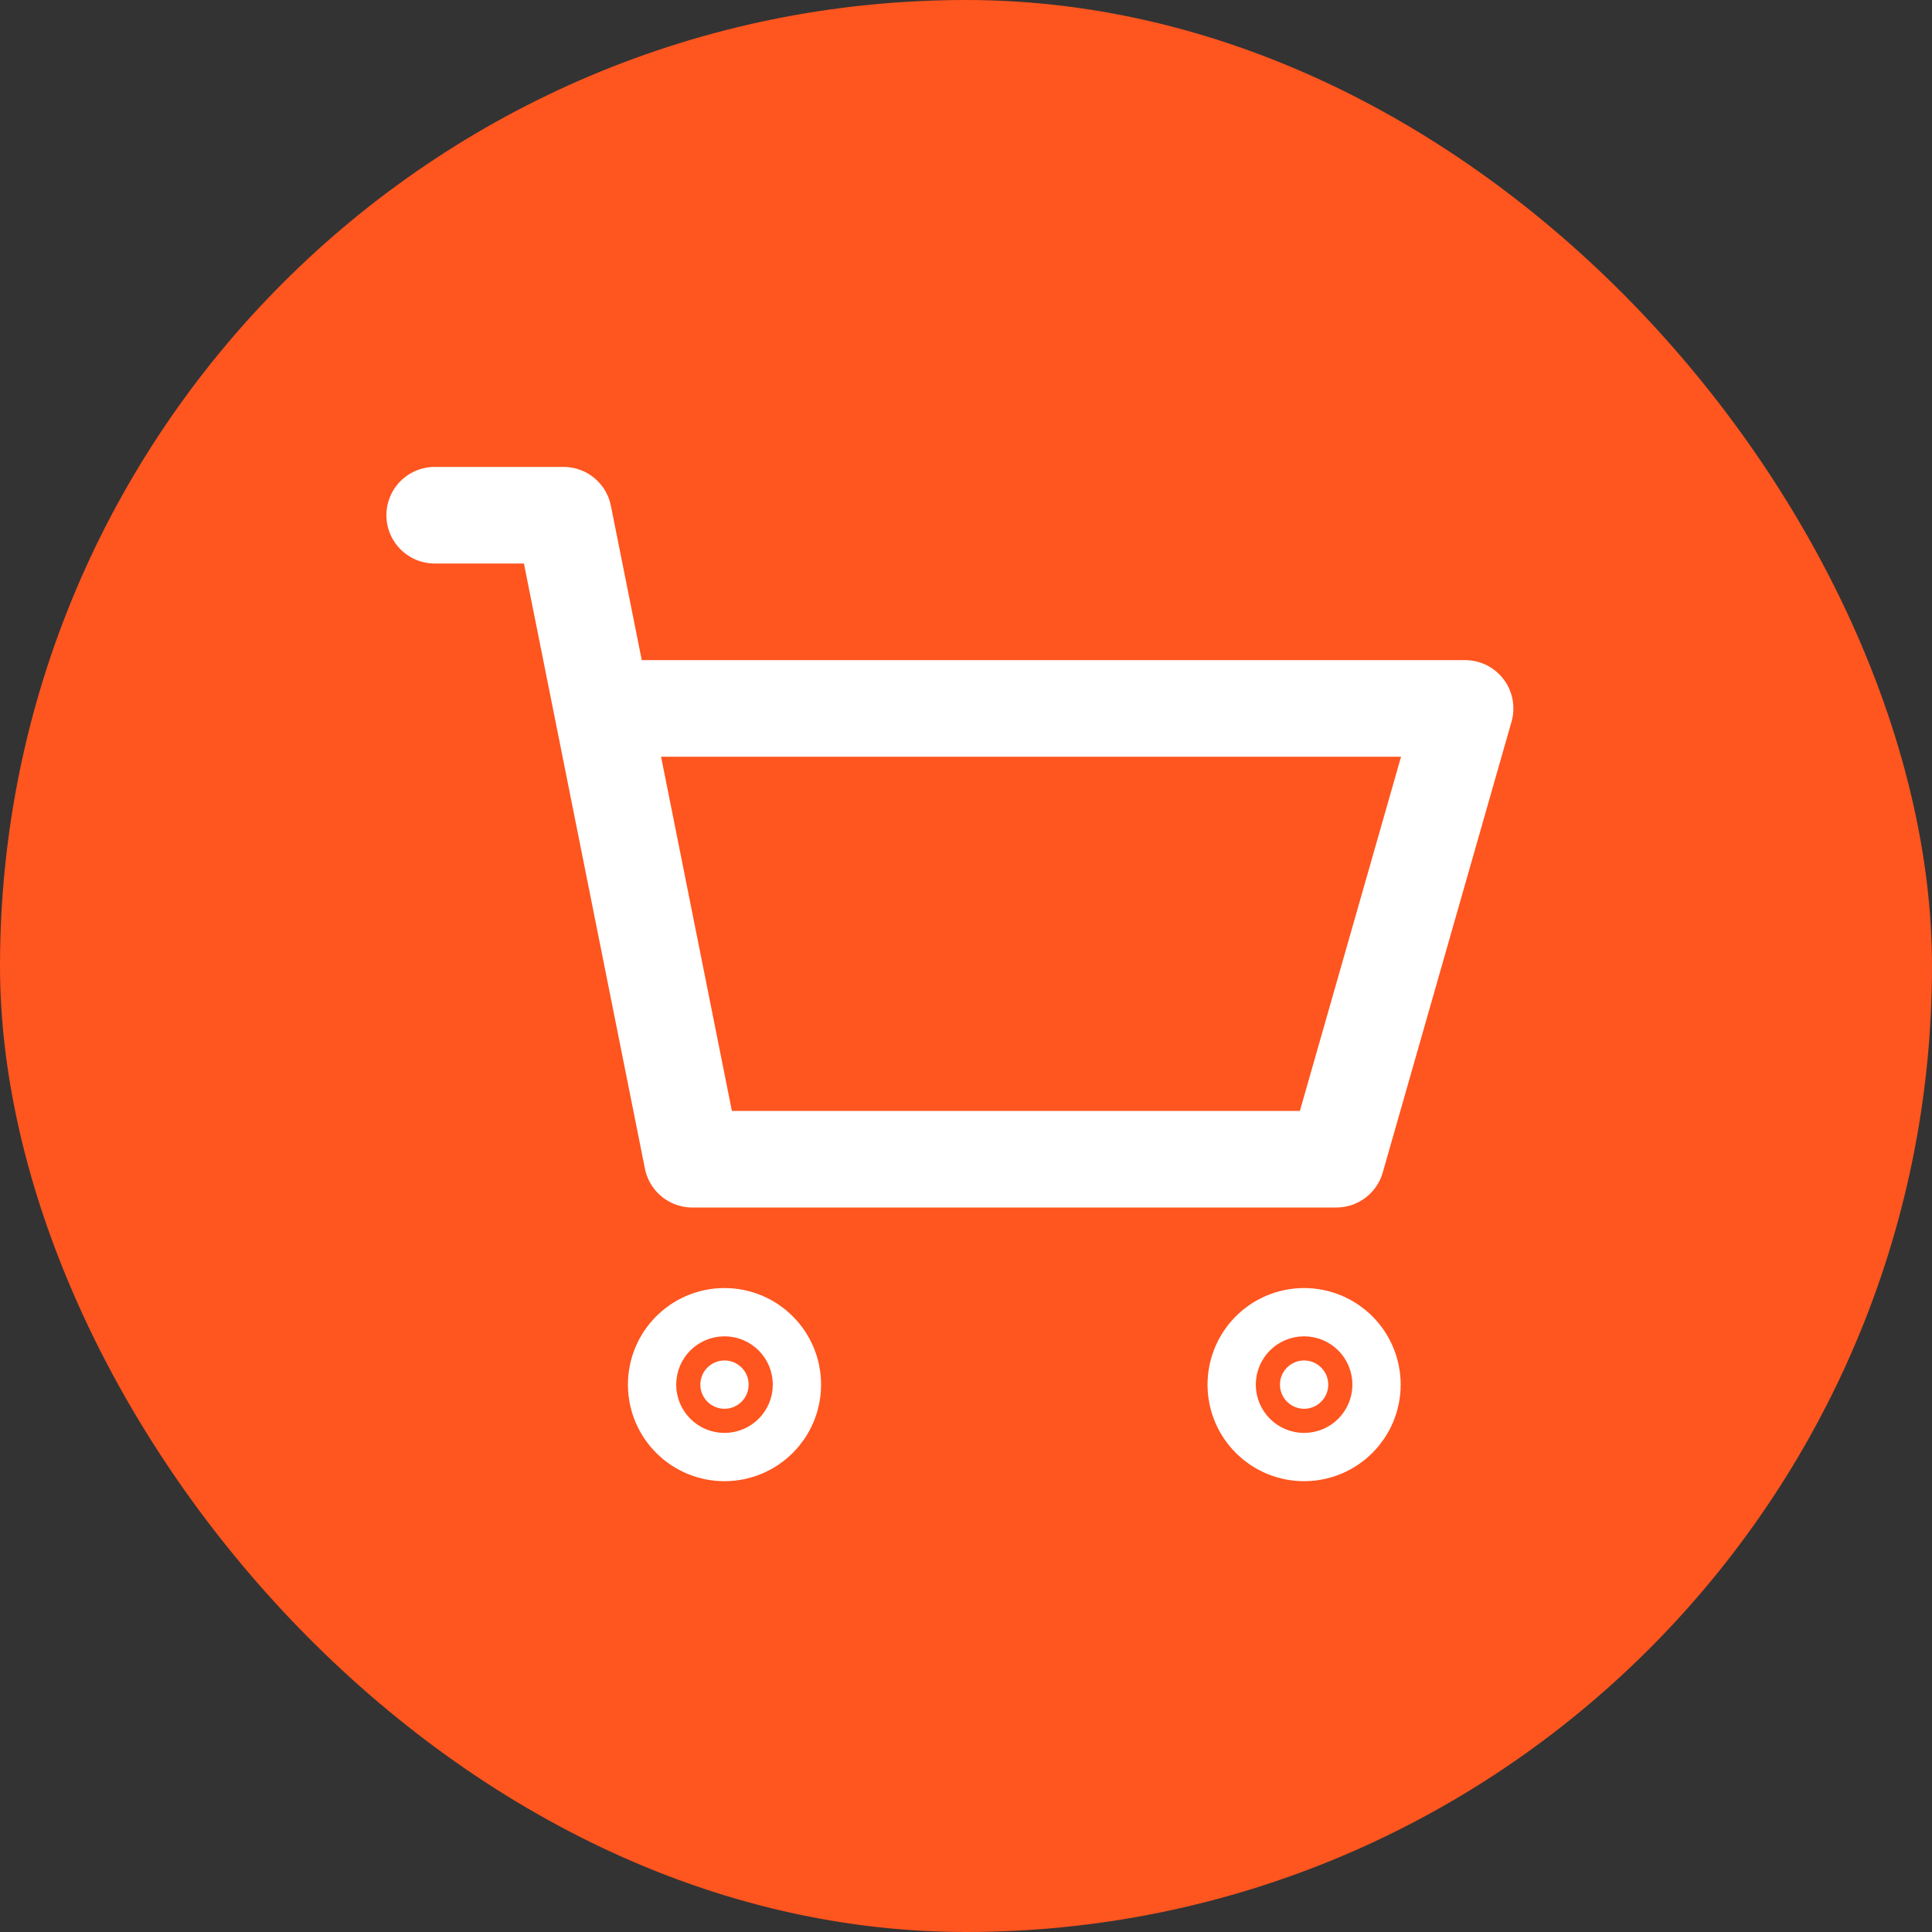 <svg width="40" height="40" viewBox="0 0 40 40" fill="none" xmlns="http://www.w3.org/2000/svg">
<rect x="0" y="0" width="40" height="40" fill="#333333" stroke="none"/>
<rect width="40" height="40" rx="20" fill="#FF551F"/>
<path d="M15 28.167C15.276 28.167 15.5 28.391 15.5 28.667C15.5 28.943 15.276 29.167 15 29.167C14.724 29.167 14.5 28.943 14.5 28.667C14.5 28.391 14.724 28.167 15 28.167Z" fill="white" stroke="white" stroke-width="3"/>
<path d="M27 28.167C27.276 28.167 27.5 28.391 27.5 28.667C27.5 28.943 27.276 29.167 27 29.167C26.724 29.167 26.5 28.943 26.5 28.667C26.5 28.391 26.724 28.167 27 28.167Z" fill="white" stroke="white" stroke-width="3"/>
<path d="M9 10.667H11.667L12.467 14.667M12.467 14.667L14.333 24H27.667L30.333 14.667H12.467Z" stroke="white" stroke-width="2" stroke-linecap="round" stroke-linejoin="round"/>
</svg>
